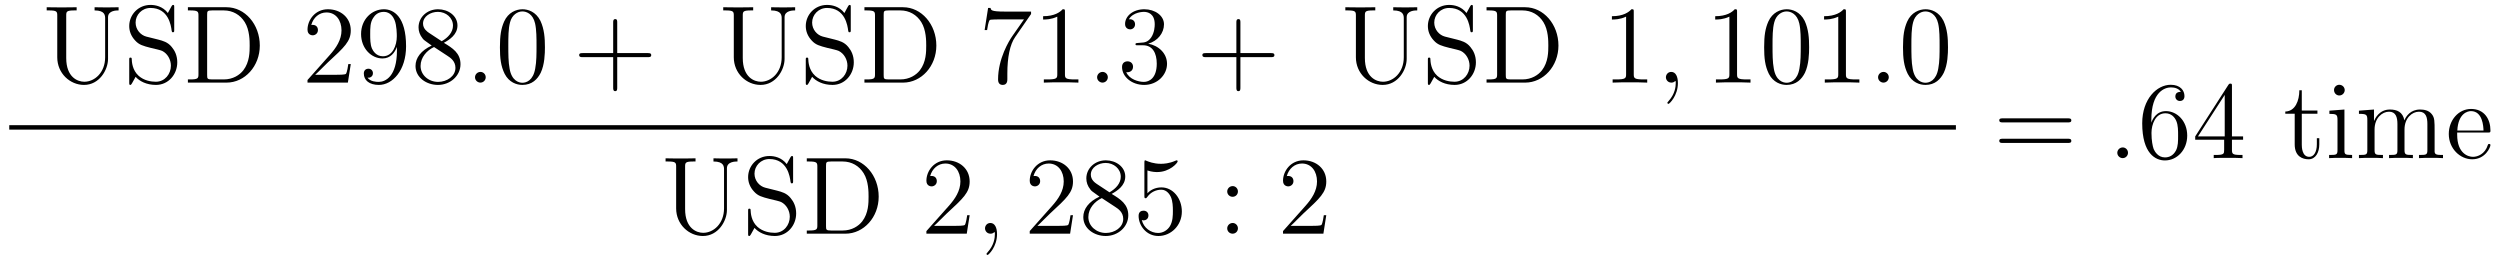 <?xml version='1.0'?>
<!-- This file was generated by dvisvgm 1.9.2 -->
<svg height='29pt' version='1.1' viewBox='0 -29 270 29' width='270pt' xmlns='http://www.w3.org/2000/svg' xmlns:xlink='http://www.w3.org/1999/xlink'>
<g id='page1'>
<g transform='matrix(1 0 0 1 -129 638)'>
<path d='M140.355 -660.813C140.355 -659.156 139.215 -658.172 138.105 -658.172C137.387 -658.172 136.152 -658.656 136.152 -660.734V-665.313C136.152 -665.75 136.184 -665.875 137.043 -665.875H137.277V-666.219C136.996 -666.203 136.012 -666.203 135.668 -666.203C135.309 -666.203 134.34 -666.203 134.043 -666.219V-665.875H134.293C135.137 -665.875 135.184 -665.75 135.184 -665.313V-660.813C135.184 -659.078 136.559 -657.828 138.074 -657.828C139.731 -657.828 140.668 -659.453 140.668 -660.641V-665.141C140.668 -665.875 141.59 -665.875 141.809 -665.875V-666.219C141.496 -666.203 140.856 -666.203 140.527 -666.203C140.168 -666.203 139.527 -666.203 139.215 -666.219V-665.875C140.355 -665.875 140.355 -665.313 140.355 -664.984V-660.813ZM144.801 -663.047C144.191 -663.203 143.645 -663.797 143.645 -664.563C143.645 -665.391 144.316 -666.141 145.254 -666.141C147.207 -666.141 147.473 -664.219 147.535 -663.703C147.566 -663.562 147.566 -663.516 147.676 -663.516C147.816 -663.516 147.816 -663.578 147.816 -663.781V-666.203C147.816 -666.406 147.816 -666.469 147.691 -666.469C147.66 -666.469 147.613 -666.469 147.519 -666.312L147.129 -665.594C146.566 -666.328 145.77 -666.469 145.254 -666.469C143.926 -666.469 142.957 -665.406 142.957 -664.188C142.957 -663.625 143.16 -663.094 143.598 -662.625C144.02 -662.156 144.441 -662.047 145.285 -661.828C145.707 -661.734 146.363 -661.578 146.52 -661.5C147.082 -661.219 147.457 -660.578 147.457 -659.906C147.457 -659.016 146.816 -658.172 145.832 -658.172C145.301 -658.172 144.551 -658.297 143.973 -658.812C143.285 -659.437 143.238 -660.297 143.223 -660.687C143.207 -660.781 143.113 -660.781 143.098 -660.781C142.957 -660.781 142.957 -660.719 142.957 -660.516V-658.109C142.957 -657.891 142.957 -657.828 143.082 -657.828C143.145 -657.828 143.16 -657.859 143.254 -658C143.301 -658.094 143.551 -658.531 143.645 -658.703C144.066 -658.234 144.816 -657.828 145.848 -657.828C147.176 -657.828 148.145 -658.953 148.145 -660.266C148.145 -661 147.879 -661.531 147.551 -661.922C147.113 -662.469 146.566 -662.594 146.113 -662.719L144.801 -663.047ZM149.293 -666.219V-665.875H149.527C150.387 -665.875 150.434 -665.75 150.434 -665.313V-658.984C150.434 -658.547 150.387 -658.422 149.527 -658.422H149.293V-658.078H153.465C155.449 -658.078 157.059 -659.859 157.059 -662.078C157.059 -664.375 155.449 -666.219 153.465 -666.219H149.293ZM151.918 -658.422C151.387 -658.422 151.371 -658.5 151.371 -658.906V-665.391C151.371 -665.797 151.387 -665.875 151.918 -665.875H153.168C154.152 -665.875 154.949 -665.391 155.434 -664.609C155.965 -663.766 155.965 -662.562 155.965 -662.078C155.965 -661.422 155.965 -660.297 155.277 -659.406C154.887 -658.906 154.168 -658.422 153.168 -658.422H151.918ZM157.793 -658.078' fill-rule='evenodd'/>
<path d='M166.883 -660.078H166.617C166.586 -659.875 166.492 -659.219 166.367 -659.031C166.289 -658.922 165.602 -658.922 165.242 -658.922H163.039C163.367 -659.203 164.086 -659.969 164.398 -660.25C166.211 -661.922 166.883 -662.531 166.883 -663.719C166.883 -665.094 165.789 -666 164.414 -666C163.023 -666 162.211 -664.828 162.211 -663.797C162.211 -663.187 162.742 -663.187 162.773 -663.187C163.023 -663.187 163.336 -663.375 163.336 -663.75C163.336 -664.094 163.117 -664.312 162.773 -664.312C162.664 -664.312 162.648 -664.312 162.617 -664.297C162.836 -665.109 163.477 -665.656 164.258 -665.656C165.273 -665.656 165.883 -664.812 165.883 -663.719C165.883 -662.703 165.305 -661.828 164.617 -661.062L162.211 -658.359V-658.078H166.57L166.883 -660.078ZM171.871 -661.547C171.871 -658.734 170.621 -658.156 169.902 -658.156C169.621 -658.156 168.996 -658.188 168.699 -658.609H168.762C168.84 -658.578 169.277 -658.656 169.277 -659.094C169.277 -659.359 169.09 -659.578 168.793 -659.578C168.48 -659.578 168.293 -659.375 168.293 -659.062C168.293 -658.328 168.887 -657.828 169.918 -657.828C171.402 -657.828 172.855 -659.406 172.855 -662C172.855 -665.203 171.512 -666 170.465 -666C169.152 -666 167.996 -664.906 167.996 -663.328C167.996 -661.766 169.105 -660.687 170.309 -660.687C171.184 -660.687 171.637 -661.328 171.871 -661.938V-661.547ZM170.355 -660.922C169.605 -660.922 169.277 -661.531 169.168 -661.766C168.981 -662.219 168.981 -662.781 168.981 -663.328C168.981 -663.984 168.981 -664.563 169.293 -665.047C169.496 -665.375 169.824 -665.719 170.465 -665.719C171.152 -665.719 171.496 -665.125 171.606 -664.844C171.855 -664.266 171.855 -663.25 171.855 -663.078C171.855 -662.078 171.402 -660.922 170.355 -660.922ZM176.937 -662.375C177.531 -662.703 178.406 -663.25 178.406 -664.25C178.406 -665.297 177.406 -666 176.313 -666C175.125 -666 174.203 -665.141 174.203 -664.047C174.203 -663.641 174.328 -663.234 174.656 -662.828C174.781 -662.672 174.797 -662.672 175.625 -662.078C174.469 -661.547 173.875 -660.75 173.875 -659.875C173.875 -658.609 175.078 -657.828 176.297 -657.828C177.625 -657.828 178.734 -658.812 178.734 -660.063C178.734 -661.266 177.875 -661.812 176.937 -662.375ZM175.328 -663.453C175.172 -663.562 174.687 -663.875 174.687 -664.453C174.687 -665.234 175.5 -665.719 176.297 -665.719C177.156 -665.719 177.922 -665.094 177.922 -664.234C177.922 -663.516 177.391 -662.937 176.703 -662.547L175.328 -663.453ZM175.875 -661.922L177.328 -660.969C177.641 -660.766 178.188 -660.406 178.188 -659.672C178.188 -658.766 177.266 -658.156 176.313 -658.156C175.297 -658.156 174.422 -658.891 174.422 -659.875C174.422 -660.813 175.109 -661.563 175.875 -661.922ZM179.27 -658.078' fill-rule='evenodd'/>
<path d='M181.457 -658.656C181.457 -659 181.176 -659.234 180.894 -659.234C180.551 -659.234 180.301 -658.953 180.301 -658.656C180.301 -658.312 180.598 -658.078 180.879 -658.078C181.223 -658.078 181.457 -658.359 181.457 -658.656ZM182.508 -658.078' fill-rule='evenodd'/>
<path d='M187.852 -661.891C187.852 -662.875 187.789 -663.844 187.367 -664.75C186.867 -665.75 186.008 -666 185.43 -666C184.742 -666 183.883 -665.656 183.445 -664.672C183.117 -663.922 182.992 -663.187 182.992 -661.891C182.992 -660.734 183.086 -659.859 183.508 -659.016C183.977 -658.109 184.789 -657.828 185.414 -657.828C186.461 -657.828 187.055 -658.453 187.398 -659.141C187.82 -660.031 187.852 -661.203 187.852 -661.891ZM185.414 -658.062C185.039 -658.062 184.258 -658.281 184.039 -659.578C183.898 -660.297 183.898 -661.203 183.898 -662.031C183.898 -663.016 183.898 -663.891 184.086 -664.594C184.289 -665.391 184.898 -665.766 185.414 -665.766C185.867 -665.766 186.555 -665.5 186.789 -664.469C186.945 -663.781 186.945 -662.844 186.945 -662.031C186.945 -661.234 186.945 -660.328 186.805 -659.609C186.586 -658.297 185.836 -658.062 185.414 -658.062ZM188.387 -658.078' fill-rule='evenodd'/>
<path d='M195.66 -660.828H198.958C199.129 -660.828 199.332 -660.828 199.332 -661.047S199.129 -661.266 198.958 -661.266H195.66V-664.563C195.66 -664.734 195.66 -664.938 195.457 -664.938C195.223 -664.938 195.223 -664.734 195.223 -664.563V-661.266H191.941C191.769 -661.266 191.551 -661.266 191.551 -661.062C191.551 -660.828 191.754 -660.828 191.941 -660.828H195.223V-657.547C195.223 -657.375 195.223 -657.156 195.442 -657.156C195.66 -657.156 195.66 -657.359 195.66 -657.547V-660.828ZM200.027 -658.078' fill-rule='evenodd'/>
<path d='M213.422 -660.813C213.422 -659.156 212.281 -658.172 211.172 -658.172C210.454 -658.172 209.219 -658.656 209.219 -660.734V-665.313C209.219 -665.75 209.25 -665.875 210.109 -665.875H210.343V-666.219C210.062 -666.203 209.078 -666.203 208.734 -666.203C208.375 -666.203 207.407 -666.203 207.109 -666.219V-665.875H207.359C208.204 -665.875 208.25 -665.75 208.25 -665.313V-660.813C208.25 -659.078 209.626 -657.828 211.141 -657.828C212.797 -657.828 213.734 -659.453 213.734 -660.641V-665.141C213.734 -665.875 214.656 -665.875 214.876 -665.875V-666.219C214.562 -666.203 213.922 -666.203 213.594 -666.203C213.234 -666.203 212.593 -666.203 212.281 -666.219V-665.875C213.422 -665.875 213.422 -665.313 213.422 -664.984V-660.813ZM217.867 -663.047C217.258 -663.203 216.71 -663.797 216.71 -664.563C216.71 -665.391 217.382 -666.141 218.321 -666.141C220.273 -666.141 220.54 -664.219 220.602 -663.703C220.633 -663.562 220.633 -663.516 220.742 -663.516C220.883 -663.516 220.883 -663.578 220.883 -663.781V-666.203C220.883 -666.406 220.883 -666.469 220.758 -666.469C220.727 -666.469 220.68 -666.469 220.586 -666.312L220.195 -665.594C219.632 -666.328 218.836 -666.469 218.321 -666.469C216.992 -666.469 216.024 -665.406 216.024 -664.188C216.024 -663.625 216.227 -663.094 216.664 -662.625C217.086 -662.156 217.508 -662.047 218.352 -661.828C218.773 -661.734 219.43 -661.578 219.586 -661.5C220.148 -661.219 220.524 -660.578 220.524 -659.906C220.524 -659.016 219.883 -658.172 218.898 -658.172C218.368 -658.172 217.618 -658.297 217.039 -658.812C216.352 -659.437 216.305 -660.297 216.289 -660.687C216.274 -660.781 216.18 -660.781 216.164 -660.781C216.024 -660.781 216.024 -660.719 216.024 -660.516V-658.109C216.024 -657.891 216.024 -657.828 216.149 -657.828C216.211 -657.828 216.227 -657.859 216.32 -658C216.367 -658.094 216.617 -658.531 216.71 -658.703C217.133 -658.234 217.883 -657.828 218.914 -657.828C220.242 -657.828 221.21 -658.953 221.21 -660.266C221.21 -661 220.945 -661.531 220.618 -661.922C220.18 -662.469 219.632 -662.594 219.18 -662.719L217.867 -663.047ZM222.359 -666.219V-665.875H222.594C223.453 -665.875 223.5 -665.75 223.5 -665.313V-658.984C223.5 -658.547 223.453 -658.422 222.594 -658.422H222.359V-658.078H226.531C228.516 -658.078 230.125 -659.859 230.125 -662.078C230.125 -664.375 228.516 -666.219 226.531 -666.219H222.359ZM224.984 -658.422C224.453 -658.422 224.437 -658.5 224.437 -658.906V-665.391C224.437 -665.797 224.453 -665.875 224.984 -665.875H226.235C227.219 -665.875 228.016 -665.391 228.5 -664.609C229.031 -663.766 229.031 -662.562 229.031 -662.078C229.031 -661.422 229.031 -660.297 228.343 -659.406C227.953 -658.906 227.234 -658.422 226.235 -658.422H224.984ZM230.86 -658.078' fill-rule='evenodd'/>
<path d='M240.355 -665.484V-665.75H237.496C236.042 -665.75 236.027 -665.906 235.98 -666.141H235.715L235.34 -663.75H235.606C235.637 -663.969 235.746 -664.703 235.902 -664.844C235.996 -664.906 236.887 -664.906 237.059 -664.906H239.59L238.325 -663.094C237.996 -662.625 236.792 -660.672 236.792 -658.437C236.792 -658.297 236.792 -657.828 237.293 -657.828C237.793 -657.828 237.793 -658.297 237.793 -658.453V-659.047C237.793 -660.813 238.074 -662.203 238.637 -663L240.355 -665.484ZM244.015 -665.719C244.015 -666 244.015 -666 243.766 -666C243.485 -665.688 242.891 -665.25 241.656 -665.25V-664.891C241.938 -664.891 242.531 -664.891 243.187 -665.203V-659C243.187 -658.563 243.156 -658.422 242.11 -658.422H241.734V-658.078C242.063 -658.109 243.218 -658.109 243.61 -658.109C244 -658.109 245.141 -658.109 245.468 -658.078V-658.422H245.094C244.046 -658.422 244.015 -658.563 244.015 -659V-665.719ZM246.457 -658.078' fill-rule='evenodd'/>
<path d='M248.645 -658.656C248.645 -659 248.363 -659.234 248.082 -659.234C247.739 -659.234 247.488 -658.953 247.488 -658.656C247.488 -658.312 247.786 -658.078 248.066 -658.078C248.41 -658.078 248.645 -658.359 248.645 -658.656ZM249.695 -658.078' fill-rule='evenodd'/>
<path d='M251.882 -662.359C251.68 -662.344 251.633 -662.328 251.633 -662.219C251.633 -662.109 251.695 -662.109 251.914 -662.109H252.461C253.476 -662.109 253.93 -661.266 253.93 -660.125C253.93 -658.563 253.117 -658.156 252.539 -658.156C251.96 -658.156 250.976 -658.422 250.633 -659.203C251.023 -659.156 251.368 -659.359 251.368 -659.797C251.368 -660.141 251.117 -660.375 250.774 -660.375C250.492 -660.375 250.18 -660.219 250.18 -659.766C250.18 -658.703 251.242 -657.828 252.57 -657.828C253.992 -657.828 255.04 -658.906 255.04 -660.109C255.04 -661.219 254.148 -662.078 253.008 -662.281C254.039 -662.578 254.711 -663.438 254.711 -664.375C254.711 -665.313 253.742 -666 252.586 -666C251.383 -666 250.508 -665.281 250.508 -664.406C250.508 -663.937 250.883 -663.828 251.054 -663.828C251.305 -663.828 251.586 -664.016 251.586 -664.375C251.586 -664.75 251.305 -664.922 251.039 -664.922C250.976 -664.922 250.945 -664.922 250.914 -664.906C251.368 -665.719 252.492 -665.719 252.539 -665.719C252.946 -665.719 253.711 -665.547 253.711 -664.375C253.711 -664.141 253.68 -663.484 253.336 -662.969C252.977 -662.437 252.57 -662.406 252.242 -662.391L251.882 -662.359ZM255.575 -658.078' fill-rule='evenodd'/>
<path d='M262.964 -660.828H266.262C266.434 -660.828 266.636 -660.828 266.636 -661.047S266.434 -661.266 266.262 -661.266H262.964V-664.563C262.964 -664.734 262.964 -664.938 262.762 -664.938C262.528 -664.938 262.528 -664.734 262.528 -664.563V-661.266H259.246C259.074 -661.266 258.856 -661.266 258.856 -661.062C258.856 -660.828 259.058 -660.828 259.246 -660.828H262.528V-657.547C262.528 -657.375 262.528 -657.156 262.746 -657.156S262.964 -657.359 262.964 -657.547V-660.828ZM267.332 -658.078' fill-rule='evenodd'/>
<path d='M280.609 -660.813C280.609 -659.156 279.469 -658.172 278.359 -658.172C277.64 -658.172 276.407 -658.656 276.407 -660.734V-665.313C276.407 -665.75 276.438 -665.875 277.297 -665.875H277.531V-666.219C277.25 -666.203 276.265 -666.203 275.922 -666.203C275.562 -666.203 274.594 -666.203 274.297 -666.219V-665.875H274.547C275.39 -665.875 275.437 -665.75 275.437 -665.313V-660.813C275.437 -659.078 276.812 -657.828 278.328 -657.828C279.984 -657.828 280.922 -659.453 280.922 -660.641V-665.141C280.922 -665.875 281.844 -665.875 282.062 -665.875V-666.219C281.75 -666.203 281.11 -666.203 280.781 -666.203C280.422 -666.203 279.781 -666.203 279.469 -666.219V-665.875C280.609 -665.875 280.609 -665.313 280.609 -664.984V-660.813ZM285.055 -663.047C284.446 -663.203 283.898 -663.797 283.898 -664.563C283.898 -665.391 284.57 -666.141 285.508 -666.141C287.461 -666.141 287.726 -664.219 287.789 -663.703C287.82 -663.562 287.82 -663.516 287.929 -663.516C288.071 -663.516 288.071 -663.578 288.071 -663.781V-666.203C288.071 -666.406 288.071 -666.469 287.945 -666.469C287.914 -666.469 287.867 -666.469 287.773 -666.312L287.383 -665.594C286.82 -666.328 286.024 -666.469 285.508 -666.469C284.179 -666.469 283.211 -665.406 283.211 -664.188C283.211 -663.625 283.414 -663.094 283.852 -662.625C284.274 -662.156 284.695 -662.047 285.539 -661.828C285.961 -661.734 286.618 -661.578 286.774 -661.5C287.336 -661.219 287.711 -660.578 287.711 -659.906C287.711 -659.016 287.07 -658.172 286.086 -658.172C285.554 -658.172 284.804 -658.297 284.226 -658.812C283.54 -659.437 283.492 -660.297 283.476 -660.687C283.46 -660.781 283.367 -660.781 283.351 -660.781C283.211 -660.781 283.211 -660.719 283.211 -660.516V-658.109C283.211 -657.891 283.211 -657.828 283.336 -657.828C283.398 -657.828 283.414 -657.859 283.508 -658C283.555 -658.094 283.805 -658.531 283.898 -658.703C284.321 -658.234 285.071 -657.828 286.102 -657.828C287.43 -657.828 288.398 -658.953 288.398 -660.266C288.398 -661 288.133 -661.531 287.804 -661.922C287.368 -662.469 286.82 -662.594 286.367 -662.719L285.055 -663.047ZM289.547 -666.219V-665.875H289.781C290.641 -665.875 290.688 -665.75 290.688 -665.313V-658.984C290.688 -658.547 290.641 -658.422 289.781 -658.422H289.547V-658.078H293.719C295.703 -658.078 297.312 -659.859 297.312 -662.078C297.312 -664.375 295.703 -666.219 293.719 -666.219H289.547ZM292.172 -658.422C291.641 -658.422 291.625 -658.5 291.625 -658.906V-665.391C291.625 -665.797 291.641 -665.875 292.172 -665.875H293.422C294.407 -665.875 295.204 -665.391 295.687 -664.609C296.219 -663.766 296.219 -662.562 296.219 -662.078C296.219 -661.422 296.219 -660.297 295.531 -659.406C295.141 -658.906 294.422 -658.422 293.422 -658.422H292.172ZM298.046 -658.078' fill-rule='evenodd'/>
<path d='M305.446 -665.719C305.446 -666 305.446 -666 305.195 -666C304.914 -665.688 304.32 -665.25 303.086 -665.25V-664.891C303.367 -664.891 303.961 -664.891 304.618 -665.203V-659C304.618 -658.563 304.586 -658.422 303.539 -658.422H303.164V-658.078C303.492 -658.109 304.649 -658.109 305.039 -658.109C305.43 -658.109 306.57 -658.109 306.899 -658.078V-658.422H306.523C305.477 -658.422 305.446 -658.563 305.446 -659V-665.719ZM307.886 -658.078' fill-rule='evenodd'/>
<path d='M310.214 -658.031C310.214 -658.719 309.98 -659.234 309.496 -659.234C309.121 -659.234 308.918 -658.922 308.918 -658.656C308.918 -658.406 309.106 -658.078 309.511 -658.078C309.668 -658.078 309.793 -658.125 309.902 -658.234C309.918 -658.25 309.934 -658.25 309.949 -658.25C309.98 -658.25 309.98 -658.094 309.98 -658.031C309.98 -657.641 309.902 -656.859 309.215 -656.094C309.074 -655.938 309.074 -655.922 309.074 -655.891C309.074 -655.844 309.137 -655.781 309.199 -655.781C309.293 -655.781 310.214 -656.656 310.214 -658.031ZM311.125 -658.078' fill-rule='evenodd'/>
<path d='M316.602 -665.719C316.602 -666 316.602 -666 316.351 -666C316.07 -665.688 315.476 -665.25 314.242 -665.25V-664.891C314.524 -664.891 315.118 -664.891 315.774 -665.203V-659C315.774 -658.563 315.742 -658.422 314.695 -658.422H314.321V-658.078C314.648 -658.109 315.805 -658.109 316.195 -658.109C316.586 -658.109 317.726 -658.109 318.055 -658.078V-658.422H317.68C316.633 -658.422 316.602 -658.563 316.602 -659V-665.719ZM324.386 -661.891C324.386 -662.875 324.324 -663.844 323.903 -664.75C323.402 -665.75 322.543 -666 321.965 -666C321.277 -666 320.418 -665.656 319.98 -664.672C319.652 -663.922 319.528 -663.187 319.528 -661.891C319.528 -660.734 319.621 -659.859 320.042 -659.016C320.512 -658.109 321.324 -657.828 321.949 -657.828C322.996 -657.828 323.59 -658.453 323.934 -659.141C324.355 -660.031 324.386 -661.203 324.386 -661.891ZM321.949 -658.062C321.575 -658.062 320.792 -658.281 320.574 -659.578C320.434 -660.297 320.434 -661.203 320.434 -662.031C320.434 -663.016 320.434 -663.891 320.621 -664.594C320.825 -665.391 321.433 -665.766 321.949 -665.766C322.403 -665.766 323.09 -665.5 323.324 -664.469C323.48 -663.781 323.48 -662.844 323.48 -662.031C323.48 -661.234 323.48 -660.328 323.34 -659.609C323.122 -658.297 322.372 -658.062 321.949 -658.062ZM328.36 -665.719C328.36 -666 328.36 -666 328.109 -666C327.828 -665.688 327.234 -665.25 326 -665.25V-664.891C326.281 -664.891 326.875 -664.891 327.532 -665.203V-659C327.532 -658.563 327.5 -658.422 326.453 -658.422H326.078V-658.078C326.406 -658.109 327.563 -658.109 327.953 -658.109C328.344 -658.109 329.484 -658.109 329.813 -658.078V-658.422H329.437C328.391 -658.422 328.36 -658.563 328.36 -659V-665.719ZM330.8 -658.078' fill-rule='evenodd'/>
<path d='M332.988 -658.656C332.988 -659 332.707 -659.234 332.425 -659.234C332.082 -659.234 331.832 -658.953 331.832 -658.656C331.832 -658.312 332.129 -658.078 332.41 -658.078C332.754 -658.078 332.988 -658.359 332.988 -658.656ZM334.039 -658.078' fill-rule='evenodd'/>
<path d='M339.383 -661.891C339.383 -662.875 339.32 -663.844 338.898 -664.75C338.399 -665.75 337.54 -666 336.961 -666C336.274 -666 335.414 -665.656 334.976 -664.672C334.649 -663.922 334.524 -663.187 334.524 -661.891C334.524 -660.734 334.618 -659.859 335.039 -659.016C335.508 -658.109 336.32 -657.828 336.946 -657.828C337.992 -657.828 338.586 -658.453 338.929 -659.141C339.352 -660.031 339.383 -661.203 339.383 -661.891ZM336.946 -658.062C336.57 -658.062 335.789 -658.281 335.57 -659.578C335.43 -660.297 335.43 -661.203 335.43 -662.031C335.43 -663.016 335.43 -663.891 335.617 -664.594C335.82 -665.391 336.43 -665.766 336.946 -665.766C337.398 -665.766 338.086 -665.5 338.321 -664.469C338.477 -663.781 338.477 -662.844 338.477 -662.031C338.477 -661.234 338.477 -660.328 338.336 -659.609C338.117 -658.297 337.367 -658.062 336.946 -658.062ZM339.918 -658.078' fill-rule='evenodd'/>
<path d='M130 -653H340.238V-653.481H130'/>
<path d='M207.196 -644.496C207.196 -642.84 206.054 -641.856 204.946 -641.856C204.227 -641.856 202.992 -642.34 202.992 -644.418V-648.996C202.992 -649.434 203.023 -649.559 203.882 -649.559H204.118V-649.902C203.836 -649.887 202.852 -649.887 202.508 -649.887C202.148 -649.887 201.18 -649.887 200.882 -649.902V-649.559H201.133C201.977 -649.559 202.024 -649.434 202.024 -648.996V-644.496C202.024 -642.762 203.399 -641.512 204.914 -641.512C206.57 -641.512 207.508 -643.137 207.508 -644.324V-648.824C207.508 -649.559 208.429 -649.559 208.649 -649.559V-649.902C208.336 -649.887 207.695 -649.887 207.367 -649.887C207.008 -649.887 206.368 -649.887 206.054 -649.902V-649.559C207.196 -649.559 207.196 -648.996 207.196 -648.668V-644.496ZM211.64 -646.731C211.031 -646.887 210.485 -647.481 210.485 -648.246C210.485 -649.074 211.157 -649.824 212.094 -649.824C214.046 -649.824 214.313 -647.902 214.375 -647.387C214.406 -647.246 214.406 -647.199 214.516 -647.199C214.656 -647.199 214.656 -647.262 214.656 -647.465V-649.887C214.656 -650.09 214.656 -650.152 214.531 -650.152C214.5 -650.152 214.453 -650.152 214.36 -649.996L213.968 -649.277C213.407 -650.012 212.609 -650.152 212.094 -650.152C210.766 -650.152 209.797 -649.09 209.797 -647.871C209.797 -647.309 210 -646.777 210.438 -646.309C210.859 -645.84 211.282 -645.73 212.125 -645.512C212.546 -645.418 213.203 -645.262 213.359 -645.184C213.922 -644.902 214.297 -644.262 214.297 -643.59C214.297 -642.699 213.656 -641.856 212.672 -641.856C212.141 -641.856 211.391 -641.98 210.812 -642.496C210.125 -643.121 210.078 -643.98 210.062 -644.371C210.047 -644.465 209.953 -644.465 209.938 -644.465C209.797 -644.465 209.797 -644.402 209.797 -644.199V-641.793C209.797 -641.574 209.797 -641.512 209.922 -641.512C209.984 -641.512 210 -641.543 210.094 -641.684C210.14 -641.777 210.391 -642.215 210.485 -642.387C210.906 -641.918 211.656 -641.512 212.688 -641.512C214.015 -641.512 214.985 -642.637 214.985 -643.949C214.985 -644.684 214.718 -645.215 214.391 -645.606C213.953 -646.152 213.407 -646.277 212.953 -646.402L211.64 -646.731ZM216.133 -649.902V-649.559H216.367C217.226 -649.559 217.273 -649.434 217.273 -648.996V-642.668C217.273 -642.231 217.226 -642.105 216.367 -642.105H216.133V-641.762H220.304C222.289 -641.762 223.898 -643.543 223.898 -645.762C223.898 -648.059 222.289 -649.902 220.304 -649.902H216.133ZM218.758 -642.105C218.226 -642.105 218.21 -642.184 218.21 -642.59V-649.074C218.21 -649.48 218.226 -649.559 218.758 -649.559H220.008C220.992 -649.559 221.789 -649.074 222.274 -648.293C222.805 -647.449 222.805 -646.246 222.805 -645.762C222.805 -645.105 222.805 -643.98 222.118 -643.09C221.726 -642.59 221.008 -642.105 220.008 -642.105H218.758ZM224.633 -641.762' fill-rule='evenodd'/>
<path d='M233.723 -643.762H233.458C233.425 -643.559 233.332 -642.902 233.207 -642.715C233.129 -642.606 232.441 -642.606 232.082 -642.606H229.879C230.207 -642.887 230.926 -643.652 231.239 -643.934C233.051 -645.606 233.723 -646.215 233.723 -647.402C233.723 -648.777 232.628 -649.684 231.254 -649.684C229.864 -649.684 229.051 -648.512 229.051 -647.481C229.051 -646.871 229.582 -646.871 229.613 -646.871C229.864 -646.871 230.176 -647.059 230.176 -647.434C230.176 -647.777 229.957 -647.996 229.613 -647.996C229.504 -647.996 229.488 -647.996 229.457 -647.98C229.675 -648.793 230.316 -649.34 231.097 -649.34C232.114 -649.34 232.723 -648.496 232.723 -647.402C232.723 -646.387 232.145 -645.512 231.457 -644.746L229.051 -642.043V-641.762H233.41L233.723 -643.762ZM234.352 -641.762' fill-rule='evenodd'/>
<path d='M236.68 -641.715C236.68 -642.402 236.446 -642.918 235.961 -642.918C235.586 -642.918 235.382 -642.606 235.382 -642.34C235.382 -642.09 235.571 -641.762 235.976 -641.762C236.132 -641.762 236.258 -641.809 236.368 -641.918C236.383 -641.934 236.399 -641.934 236.414 -641.934C236.446 -641.934 236.446 -641.777 236.446 -641.715C236.446 -641.324 236.368 -640.543 235.68 -639.777C235.54 -639.621 235.54 -639.606 235.54 -639.574C235.54 -639.527 235.602 -639.465 235.664 -639.465C235.758 -639.465 236.68 -640.34 236.68 -641.715ZM237.59 -641.762' fill-rule='evenodd'/>
<path d='M244.883 -643.762H244.618C244.586 -643.559 244.492 -642.902 244.367 -642.715C244.289 -642.606 243.601 -642.606 243.242 -642.606H241.039C241.367 -642.887 242.086 -643.652 242.399 -643.934C244.211 -645.606 244.883 -646.215 244.883 -647.402C244.883 -648.777 243.79 -649.684 242.414 -649.684C241.024 -649.684 240.211 -648.512 240.211 -647.481C240.211 -646.871 240.742 -646.871 240.774 -646.871C241.024 -646.871 241.336 -647.059 241.336 -647.434C241.336 -647.777 241.117 -647.996 240.774 -647.996C240.664 -647.996 240.648 -647.996 240.617 -647.98C240.836 -648.793 241.476 -649.34 242.258 -649.34C243.274 -649.34 243.883 -648.496 243.883 -647.402C243.883 -646.387 243.305 -645.512 242.617 -644.746L240.211 -642.043V-641.762H244.571L244.883 -643.762ZM249.059 -646.059C249.653 -646.387 250.528 -646.934 250.528 -647.934C250.528 -648.981 249.527 -649.684 248.434 -649.684C247.246 -649.684 246.324 -648.824 246.324 -647.73C246.324 -647.324 246.449 -646.918 246.778 -646.512C246.902 -646.356 246.918 -646.356 247.746 -645.762C246.59 -645.231 245.996 -644.434 245.996 -643.559C245.996 -642.293 247.199 -641.512 248.418 -641.512C249.746 -641.512 250.855 -642.496 250.855 -643.746C250.855 -644.949 249.996 -645.496 249.059 -646.059ZM247.45 -647.137C247.292 -647.246 246.809 -647.559 246.809 -648.137C246.809 -648.918 247.621 -649.402 248.418 -649.402C249.277 -649.402 250.043 -648.777 250.043 -647.918C250.043 -647.199 249.511 -646.621 248.825 -646.23L247.45 -647.137ZM247.996 -645.606L249.449 -644.652C249.762 -644.449 250.309 -644.09 250.309 -643.356C250.309 -642.449 249.386 -641.84 248.434 -641.84C247.418 -641.84 246.542 -642.574 246.542 -643.559C246.542 -644.496 247.23 -645.246 247.996 -645.606ZM252.922 -648.59C253.422 -648.418 253.843 -648.418 253.985 -648.418C255.328 -648.418 256.188 -649.402 256.188 -649.574C256.188 -649.621 256.157 -649.684 256.093 -649.684C256.062 -649.684 256.046 -649.684 255.937 -649.637C255.265 -649.34 254.688 -649.309 254.375 -649.309C253.594 -649.309 253.031 -649.543 252.812 -649.637C252.719 -649.684 252.703 -649.684 252.688 -649.684C252.594 -649.684 252.594 -649.605 252.594 -649.418V-645.871C252.594 -645.652 252.594 -645.59 252.734 -645.59C252.797 -645.59 252.812 -645.606 252.922 -645.746C253.266 -646.23 253.828 -646.512 254.422 -646.512C255.047 -646.512 255.359 -645.934 255.454 -645.73C255.656 -645.262 255.672 -644.684 255.672 -644.23S255.672 -643.09 255.343 -642.559C255.078 -642.137 254.609 -641.84 254.078 -641.84C253.297 -641.84 252.516 -642.371 252.312 -643.246C252.376 -643.215 252.438 -643.199 252.5 -643.199C252.703 -643.199 253.031 -643.324 253.031 -643.731C253.031 -644.059 252.797 -644.246 252.5 -644.246C252.281 -644.246 251.969 -644.152 251.969 -643.684C251.969 -642.668 252.781 -641.512 254.11 -641.512C255.454 -641.512 256.64 -642.637 256.64 -644.152C256.64 -645.574 255.688 -646.762 254.437 -646.762C253.75 -646.762 253.219 -646.465 252.922 -646.121V-648.59ZM257.269 -641.762' fill-rule='evenodd'/>
<path d='M262.696 -646.324C262.696 -646.652 262.429 -646.902 262.133 -646.902C261.79 -646.902 261.539 -646.621 261.539 -646.324C261.539 -645.965 261.836 -645.746 262.117 -645.746C262.445 -645.746 262.696 -645.996 262.696 -646.324ZM262.696 -642.34C262.696 -642.668 262.429 -642.918 262.133 -642.918C261.79 -642.918 261.539 -642.637 261.539 -642.34C261.539 -641.98 261.836 -641.762 262.117 -641.762C262.445 -641.762 262.696 -642.012 262.696 -642.34ZM263.746 -641.762' fill-rule='evenodd'/>
<path d='M272.238 -643.762H271.973C271.942 -643.559 271.848 -642.902 271.723 -642.715C271.644 -642.606 270.958 -642.606 270.598 -642.606H268.394C268.723 -642.887 269.442 -643.652 269.754 -643.934C271.566 -645.606 272.238 -646.215 272.238 -647.402C272.238 -648.777 271.145 -649.684 269.77 -649.684C268.379 -649.684 267.566 -648.512 267.566 -647.481C267.566 -646.871 268.098 -646.871 268.129 -646.871C268.379 -646.871 268.692 -647.059 268.692 -647.434C268.692 -647.777 268.472 -647.996 268.129 -647.996C268.02 -647.996 268.004 -647.996 267.973 -647.98C268.192 -648.793 268.832 -649.34 269.614 -649.34C270.629 -649.34 271.238 -648.496 271.238 -647.402C271.238 -646.387 270.66 -645.512 269.972 -644.746L267.566 -642.043V-641.762H271.926L272.238 -643.762ZM272.867 -641.762' fill-rule='evenodd'/>
<path d='M352.328 -653.781C352.5 -653.781 352.703 -653.781 352.703 -654S352.5 -654.219 352.328 -654.219H345.312C345.14 -654.219 344.922 -654.219 344.922 -654.016C344.922 -653.781 345.125 -653.781 345.312 -653.781H352.328ZM352.328 -651.562C352.5 -651.562 352.703 -651.562 352.703 -651.781C352.703 -652.016 352.5 -652.016 352.328 -652.016H345.312C345.14 -652.016 344.922 -652.016 344.922 -651.797C344.922 -651.562 345.125 -651.562 345.312 -651.562H352.328ZM353.399 -649.922' fill-rule='evenodd'/>
<path d='M358.824 -650.5C358.824 -650.844 358.543 -651.078 358.261 -651.078C357.918 -651.078 357.668 -650.797 357.668 -650.5C357.668 -650.156 357.965 -649.922 358.246 -649.922C358.59 -649.922 358.824 -650.203 358.824 -650.5ZM359.875 -649.922' fill-rule='evenodd'/>
<path d='M361.344 -654.063C361.344 -657.094 362.813 -657.562 363.454 -657.562C363.875 -657.562 364.313 -657.438 364.531 -657.078C364.391 -657.078 363.937 -657.078 363.937 -656.578C363.937 -656.328 364.126 -656.094 364.422 -656.094C364.734 -656.094 364.922 -656.281 364.922 -656.625C364.922 -657.234 364.469 -657.844 363.438 -657.844C361.938 -657.844 360.359 -656.313 360.359 -653.688C360.359 -650.406 361.796 -649.672 362.813 -649.672C364.109 -649.672 365.219 -650.797 365.219 -652.359C365.219 -653.937 364.109 -655 362.922 -655C361.859 -655 361.453 -654.078 361.344 -653.75V-654.063ZM362.813 -650C362.063 -650 361.703 -650.656 361.594 -650.906C361.484 -651.219 361.36 -651.813 361.36 -652.641C361.36 -653.578 361.796 -654.766 362.86 -654.766C363.516 -654.766 363.875 -654.328 364.046 -653.922C364.235 -653.469 364.235 -652.875 364.235 -652.359C364.235 -651.75 364.235 -651.219 364.015 -650.766C363.719 -650.203 363.281 -650 362.813 -650ZM370.051 -657.687C370.051 -657.906 370.051 -657.969 369.894 -657.969C369.8 -657.969 369.754 -657.969 369.66 -657.828L366.082 -652.266V-651.906H369.208V-650.828C369.208 -650.391 369.192 -650.266 368.316 -650.266H368.082V-649.922C368.347 -649.953 369.301 -649.953 369.629 -649.953C369.958 -649.953 370.91 -649.953 371.191 -649.922V-650.266H370.957C370.098 -650.266 370.051 -650.391 370.051 -650.828V-651.906H371.254V-652.266H370.051V-657.687ZM369.27 -656.75V-652.266H366.379L369.27 -656.75ZM371.633 -649.922' fill-rule='evenodd'/>
<path d='M377.593 -654.719H379.282V-655.062H377.593V-657.25H377.328C377.328 -656.125 376.891 -654.984 375.812 -654.953V-654.719H376.828V-651.406C376.828 -650.078 377.704 -649.797 378.328 -649.797C379.093 -649.797 379.484 -650.547 379.484 -651.406V-652.078H379.219V-651.422C379.219 -650.562 378.875 -650.062 378.407 -650.062C377.593 -650.062 377.593 -651.172 377.593 -651.375V-654.719ZM382.23 -657.266C382.23 -657.578 381.98 -657.844 381.637 -657.844C381.34 -657.844 381.074 -657.594 381.074 -657.281C381.074 -656.922 381.355 -656.688 381.637 -656.688C382.012 -656.688 382.23 -657 382.23 -657.266ZM380.574 -655.047V-654.703C381.34 -654.703 381.449 -654.625 381.449 -654.047V-650.797C381.449 -650.266 381.324 -650.266 380.543 -650.266V-649.922C380.887 -649.953 381.449 -649.953 381.793 -649.953C381.934 -649.953 382.621 -649.953 383.027 -649.922V-650.266C382.246 -650.266 382.199 -650.328 382.199 -650.797V-655.172L380.574 -655.047ZM391.938 -652.812C391.938 -653.922 391.938 -654.266 391.656 -654.641C391.313 -655.109 390.75 -655.172 390.359 -655.172C389.359 -655.172 388.859 -654.469 388.672 -654C388.5 -654.922 387.859 -655.172 387.109 -655.172C385.954 -655.172 385.5 -654.187 385.406 -653.953H385.391V-655.172L383.766 -655.047V-654.703C384.578 -654.703 384.672 -654.625 384.672 -654.031V-650.797C384.672 -650.266 384.547 -650.266 383.766 -650.266V-649.922C384.078 -649.953 384.719 -649.953 385.062 -649.953C385.406 -649.953 386.047 -649.953 386.359 -649.922V-650.266C385.594 -650.266 385.453 -650.266 385.453 -650.797V-653.016C385.453 -654.266 386.281 -654.937 387.016 -654.937S387.922 -654.328 387.922 -653.609V-650.797C387.922 -650.266 387.797 -650.266 387.016 -650.266V-649.922C387.328 -649.953 387.968 -649.953 388.297 -649.953C388.64 -649.953 389.297 -649.953 389.593 -649.922V-650.266C388.843 -650.266 388.687 -650.266 388.687 -650.797V-653.016C388.687 -654.266 389.515 -654.937 390.25 -654.937C391 -654.937 391.157 -654.328 391.157 -653.609V-650.797C391.157 -650.266 391.031 -650.266 390.25 -650.266V-649.922C390.563 -649.953 391.204 -649.953 391.547 -649.953C391.891 -649.953 392.531 -649.953 392.844 -649.922V-650.266C392.25 -650.266 391.954 -650.266 391.938 -650.625V-652.812ZM397.672 -652.687C397.938 -652.687 397.969 -652.687 397.969 -652.906C397.969 -654.125 397.313 -655.234 395.875 -655.234C394.516 -655.234 393.469 -654.016 393.469 -652.531C393.469 -650.953 394.687 -649.797 396 -649.797C397.422 -649.797 397.969 -651.094 397.969 -651.344C397.969 -651.406 397.907 -651.453 397.828 -651.453C397.734 -651.453 397.703 -651.406 397.687 -651.344C397.375 -650.344 396.578 -650.062 396.078 -650.062C395.578 -650.062 394.375 -650.406 394.375 -652.453V-652.687H397.672ZM394.391 -652.906C394.484 -654.781 395.531 -655 395.86 -655C397.141 -655 397.204 -653.313 397.219 -652.906H394.391ZM398.266 -649.922' fill-rule='evenodd'/>
</g>
</g>
</svg>
